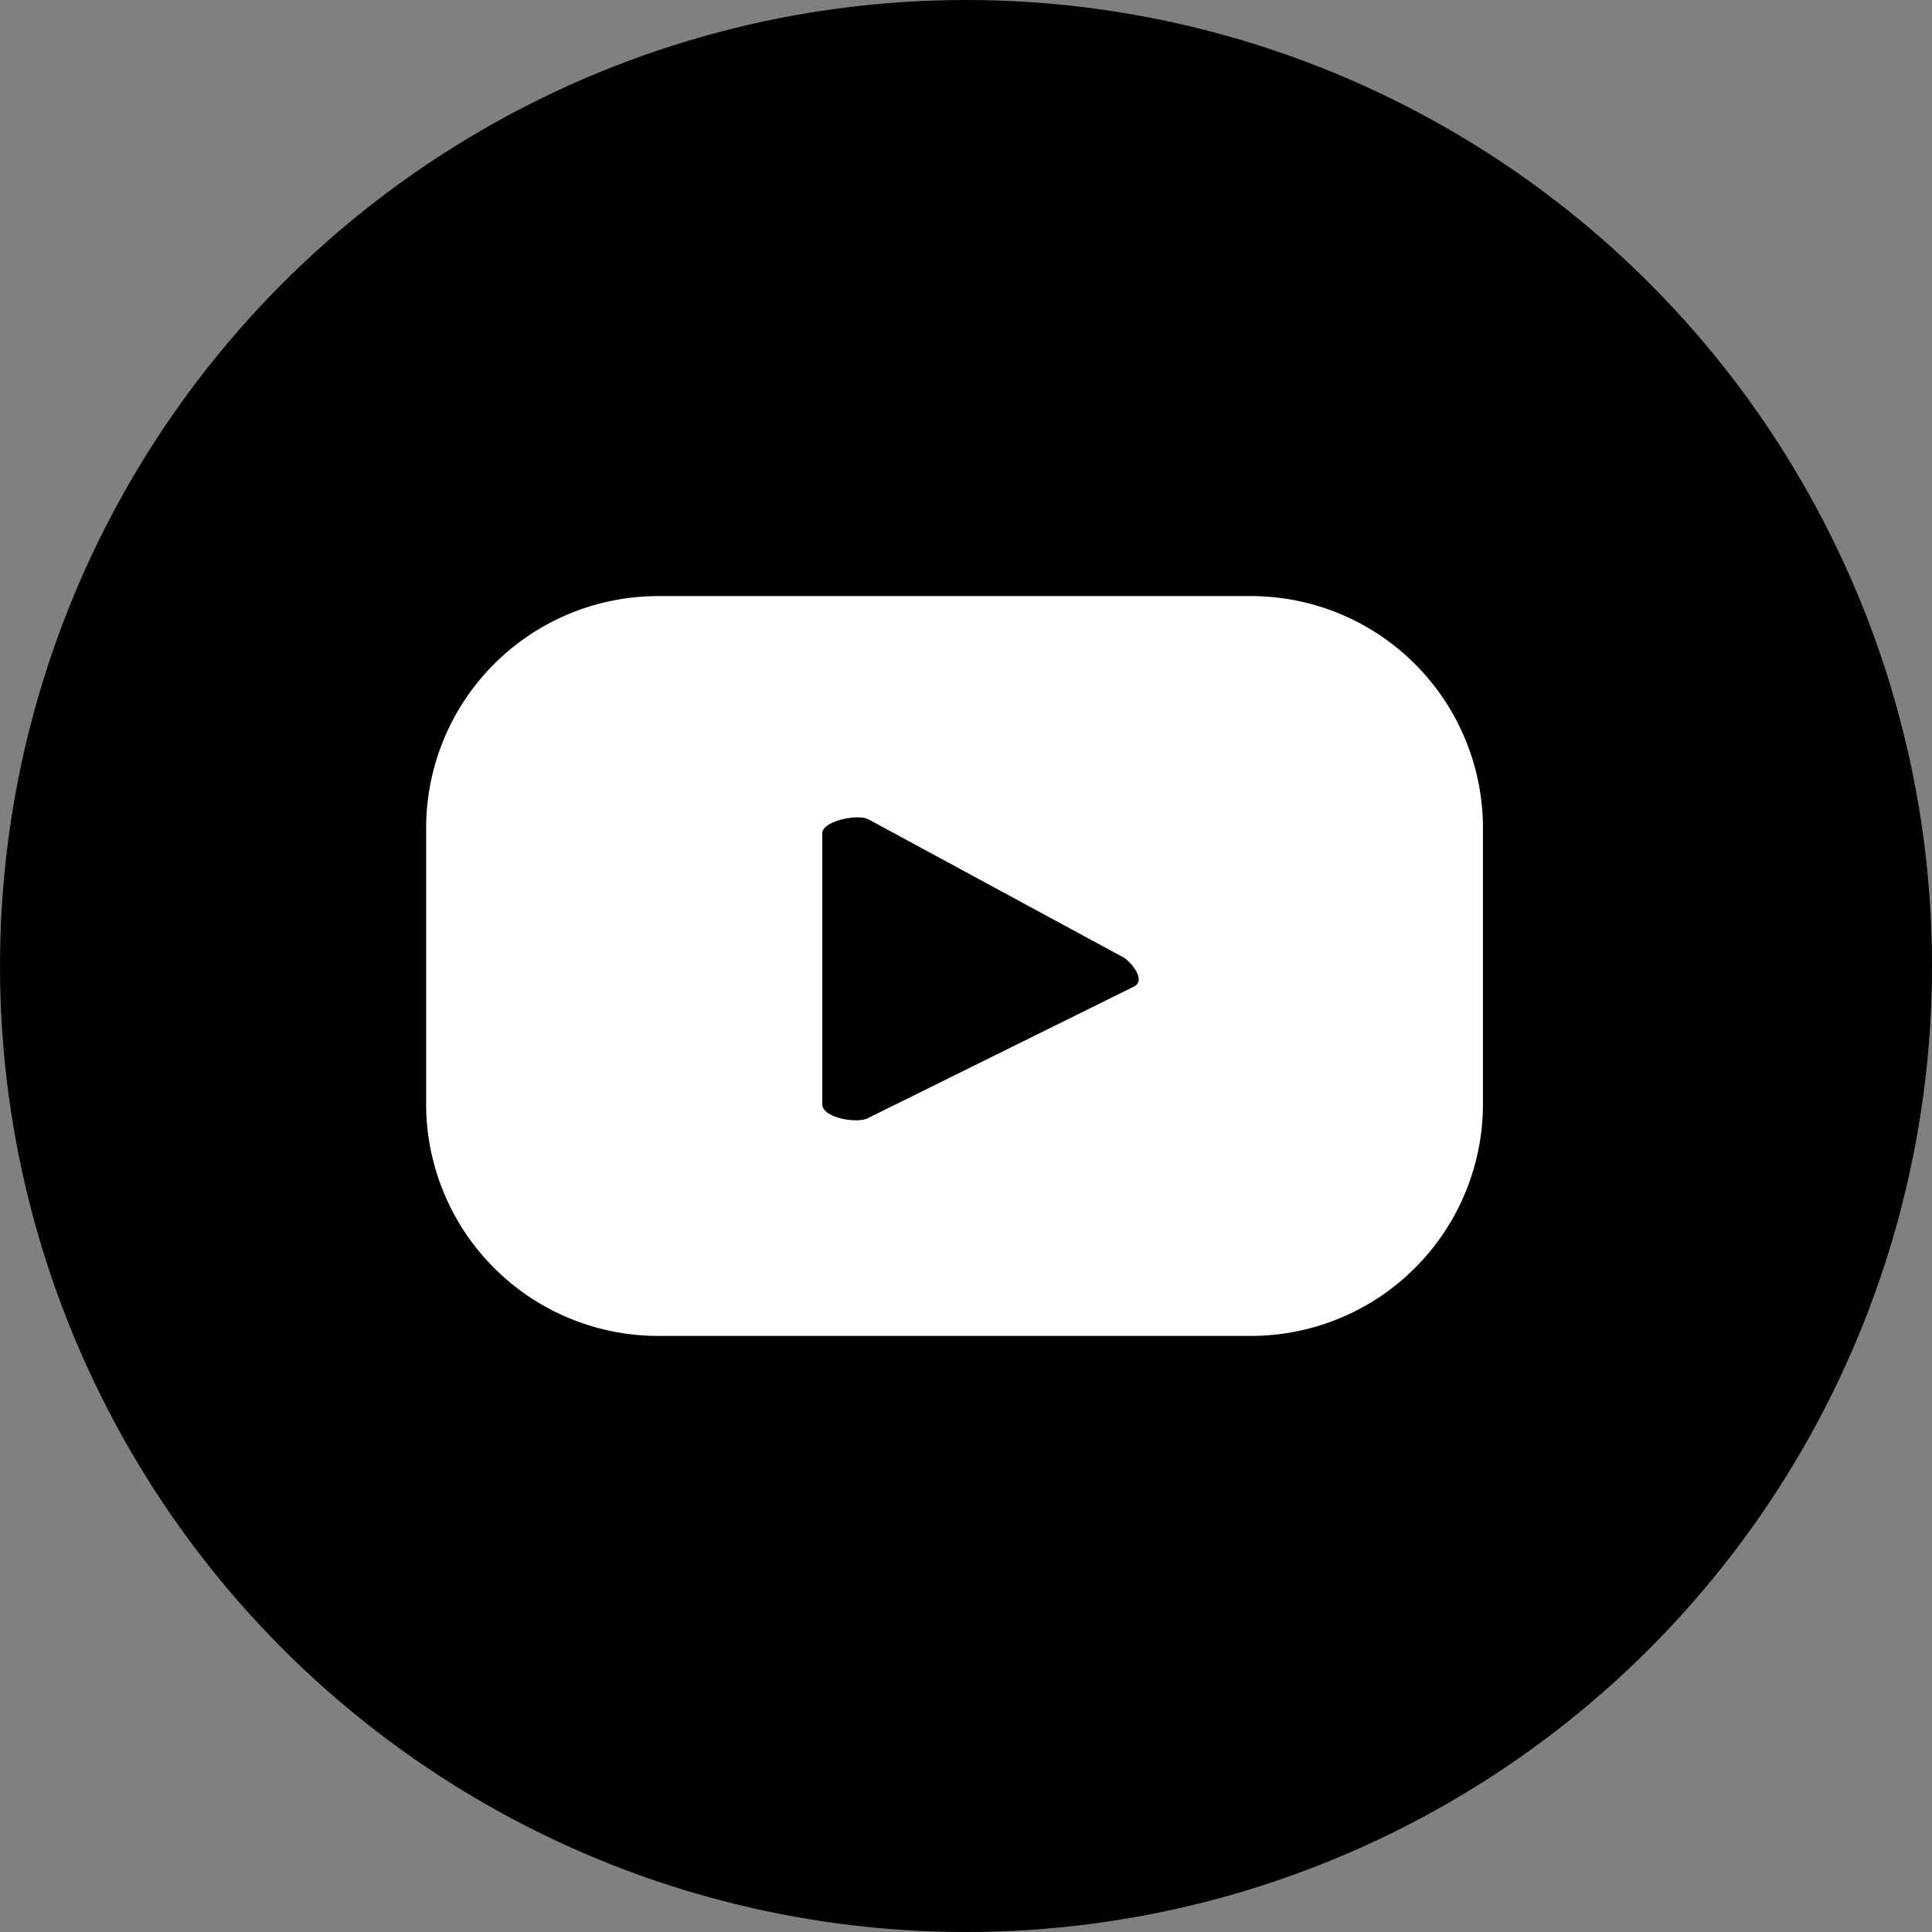 <svg xmlns="http://www.w3.org/2000/svg" viewBox="0 0 46.38 46.38"><rect x="0" y="0" width="46.38" height="46.38" fill="#808080" stroke="none"/><defs><style>.cls-1{fill:#fff;}</style></defs><g id="Layer_2" data-name="Layer 2"><g id="Layer_1-2" data-name="Layer 1"><circle cx="23.19" cy="23.19" r="23.19"/><path class="cls-1" d="M35.6,19.88A5.57,5.57,0,0,0,30,14.31H15.8a5.57,5.57,0,0,0-5.57,5.57V26.5a5.57,5.57,0,0,0,5.57,5.57H30A5.57,5.57,0,0,0,35.6,26.5Zm-8.37,3.8-6.39,3.16c-.25.14-1.1,0-1.1-.33V20c0-.29.86-.47,1.11-.33L27,23C27.22,23.17,27.49,23.54,27.23,23.68Z"/></g></g></svg>